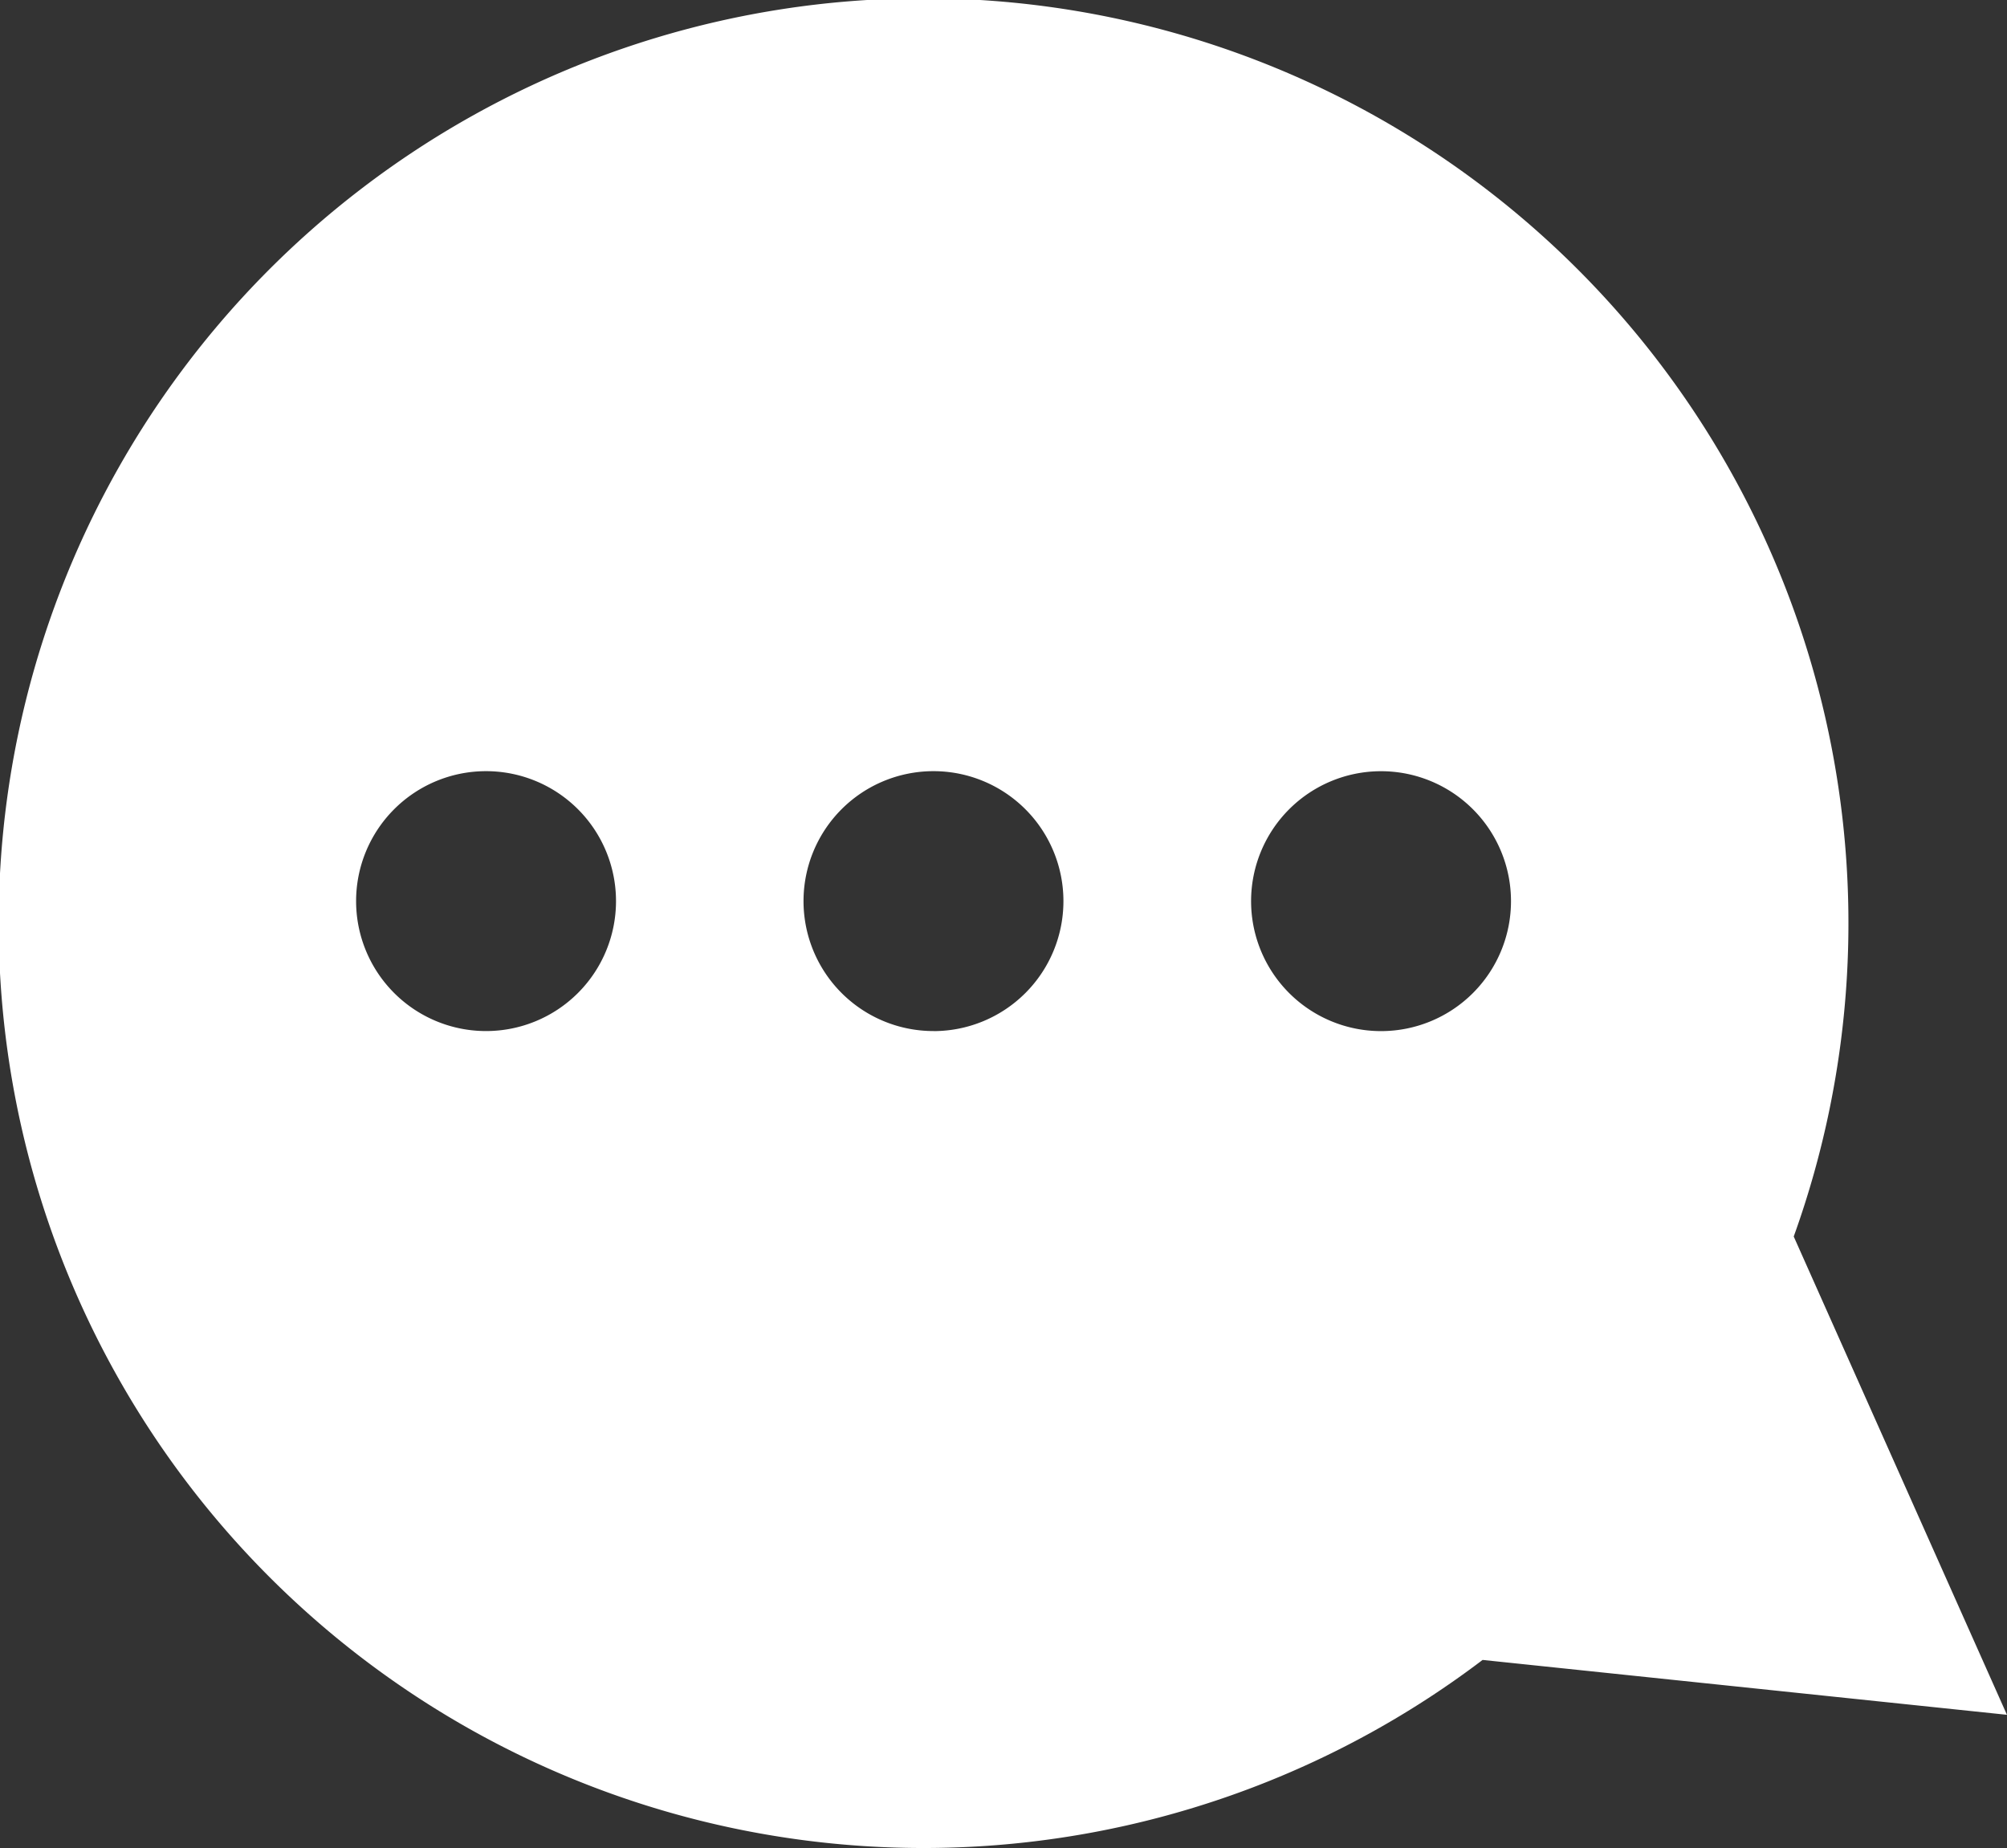 <svg xmlns="http://www.w3.org/2000/svg" xmlns:xlink="http://www.w3.org/1999/xlink" width="41.143" height="37.885" viewBox="0 0 41.143 37.885">
  <rect x="0" y="0" width="41.143" height="37.885" fill="#333333" stroke="none"/>
  <defs>
    <clipPath id="clip-path">
      <rect id="Rectangle_154" data-name="Rectangle 154" width="41.143" height="37.885" fill="#fff"/>
    </clipPath>
  </defs>
  <g id="Groupe_255" data-name="Groupe 255" transform="translate(0 0)">
    <g id="Groupe_254" data-name="Groupe 254" transform="translate(0 0)" clip-path="url(#clip-path)">
      <path id="Tracé_375" data-name="Tracé 375" d="M36.771,25.349a18.96,18.96,0,1,0-6.378,8.68l10.749,1.125ZM9.964,21.137a2.664,2.664,0,1,1,2.664-2.664,2.664,2.664,0,0,1-2.664,2.664m9.175,0A2.664,2.664,0,1,1,21.8,18.474a2.664,2.664,0,0,1-2.664,2.664m9.175,0a2.664,2.664,0,1,1,2.664-2.664,2.664,2.664,0,0,1-2.664,2.664" transform="translate(0 0)" fill="#fff"/>
    </g>
  </g>
</svg>
